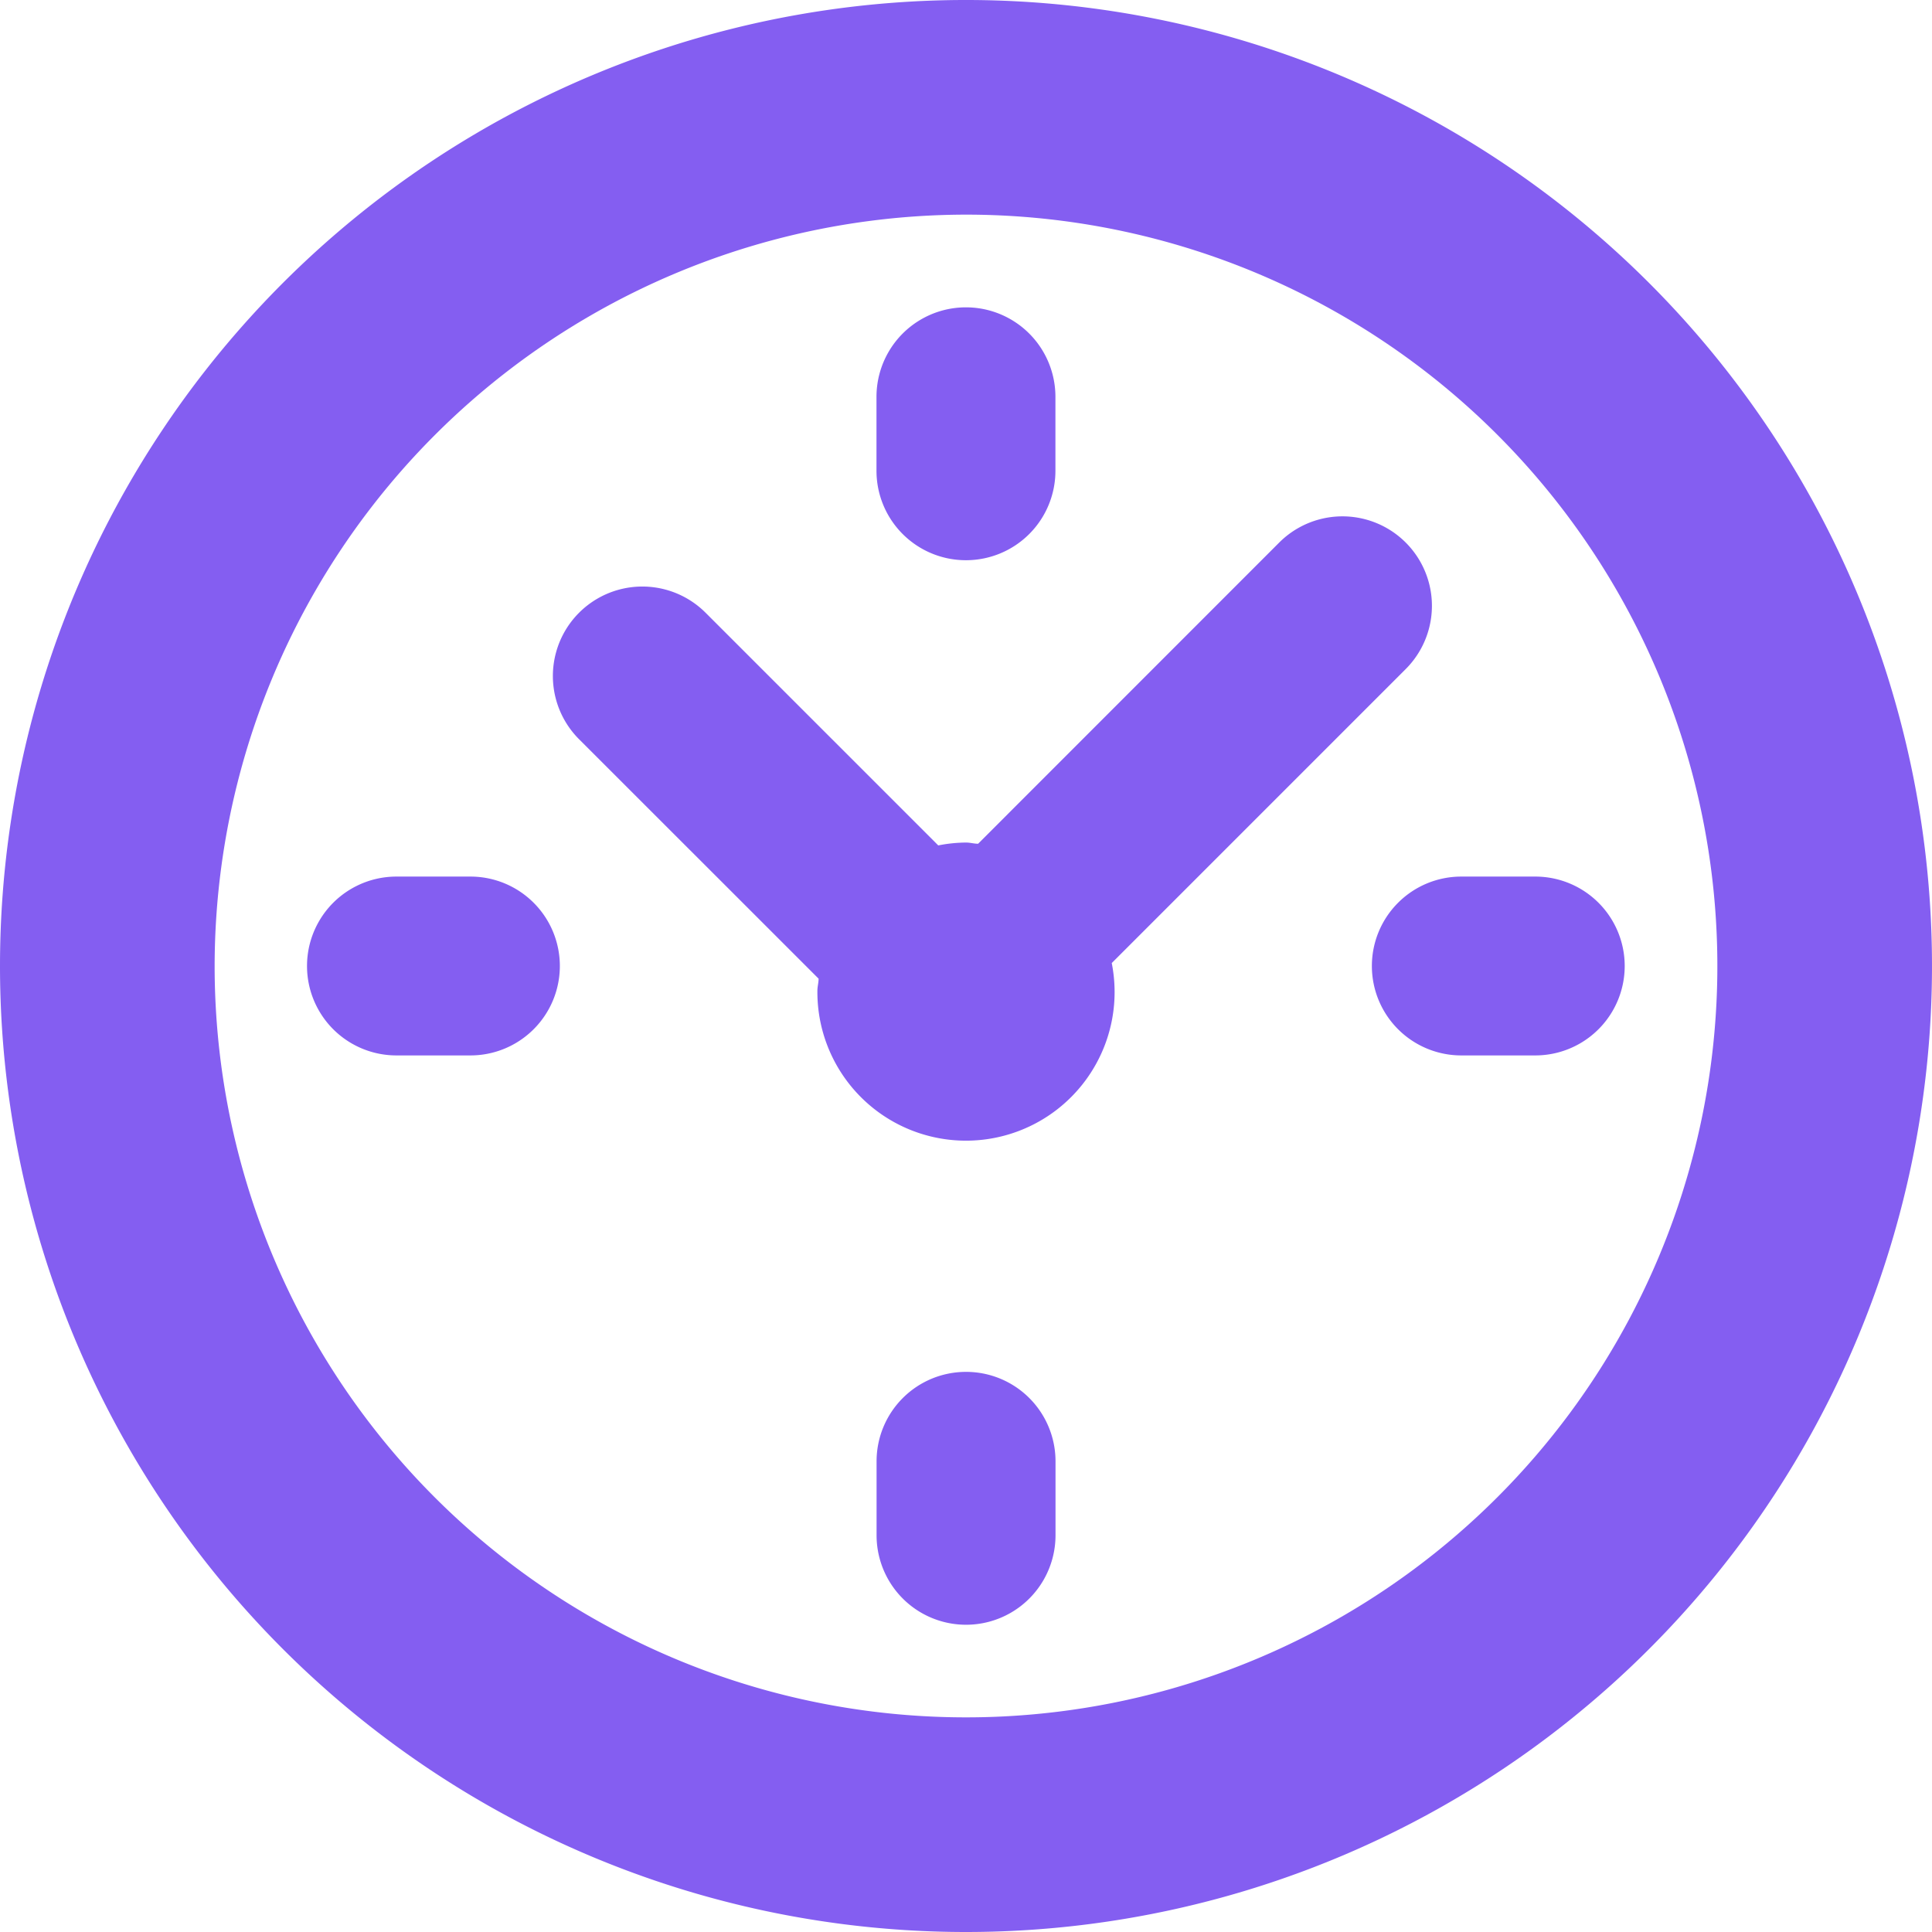<svg xmlns="http://www.w3.org/2000/svg" width="20.892" height="20.892" viewBox="0 0 20.892 20.892">
  <g id="Group_15361" data-name="Group 15361" transform="translate(-535.939 -4548.746)">
    <path id="Path_13599" data-name="Path 13599" d="M2124.087,1682.741a.967.967,0,0,0-.967-.967h-.8a.967.967,0,0,0,0,1.934h.8A.967.967,0,0,0,2124.087,1682.741Z" transform="translate(-1582.094 2876.451)" fill="#845ef1"/>
    <path id="Path_13600" data-name="Path 13600" d="M2175.633,1631.2a.967.967,0,0,0,.967-.967v-.8a.967.967,0,0,0-1.935,0v.8A.967.967,0,0,0,2175.633,1631.2Z" transform="translate(-1629.248 2923.604)" fill="#845ef1"/>
    <path id="Path_13601" data-name="Path 13601" d="M2221.024,1682.741a.967.967,0,0,0,.967.967h.8a.967.967,0,0,0,0-1.934h-.8A.967.967,0,0,0,2221.024,1682.741Z" transform="translate(-1670.25 2876.451)" fill="#845ef1"/>
    <path id="Path_13604" data-name="Path 13604" d="M2175.633,1728.132a.967.967,0,0,0-.967.967v.8a.967.967,0,0,0,1.935,0v-.8A.967.967,0,0,0,2175.633,1728.132Z" transform="translate(-1629.248 2835.449)" fill="#845ef1"/>
    <path id="Path_13602" data-name="Path 13602" d="M2147.219,1653.036c0,.044-.013.086-.013.131a1.607,1.607,0,1,0,3.183-.3l3.179-3.179a.967.967,0,0,0-1.368-1.368l-3.256,3.257c-.044,0-.086-.013-.131-.013a1.605,1.605,0,0,0-.3.031l-2.516-2.516a.967.967,0,0,0-1.368,1.368Z" transform="translate(-1602.428 2906.293)" fill="#845ef1"/>
    <path id="Path_13603" data-name="Path 13603" d="M2103.08,1620.634a10.446,10.446,0,1,0-10.446-10.446A10.446,10.446,0,0,0,2103.08,1620.634Zm0-18.571a8.125,8.125,0,1,1-8.125,8.125A8.134,8.134,0,0,1,2103.08,1602.063Z" transform="translate(-1556.695 2949.004)" fill="#845ef1"/>
  </g>
</svg>
